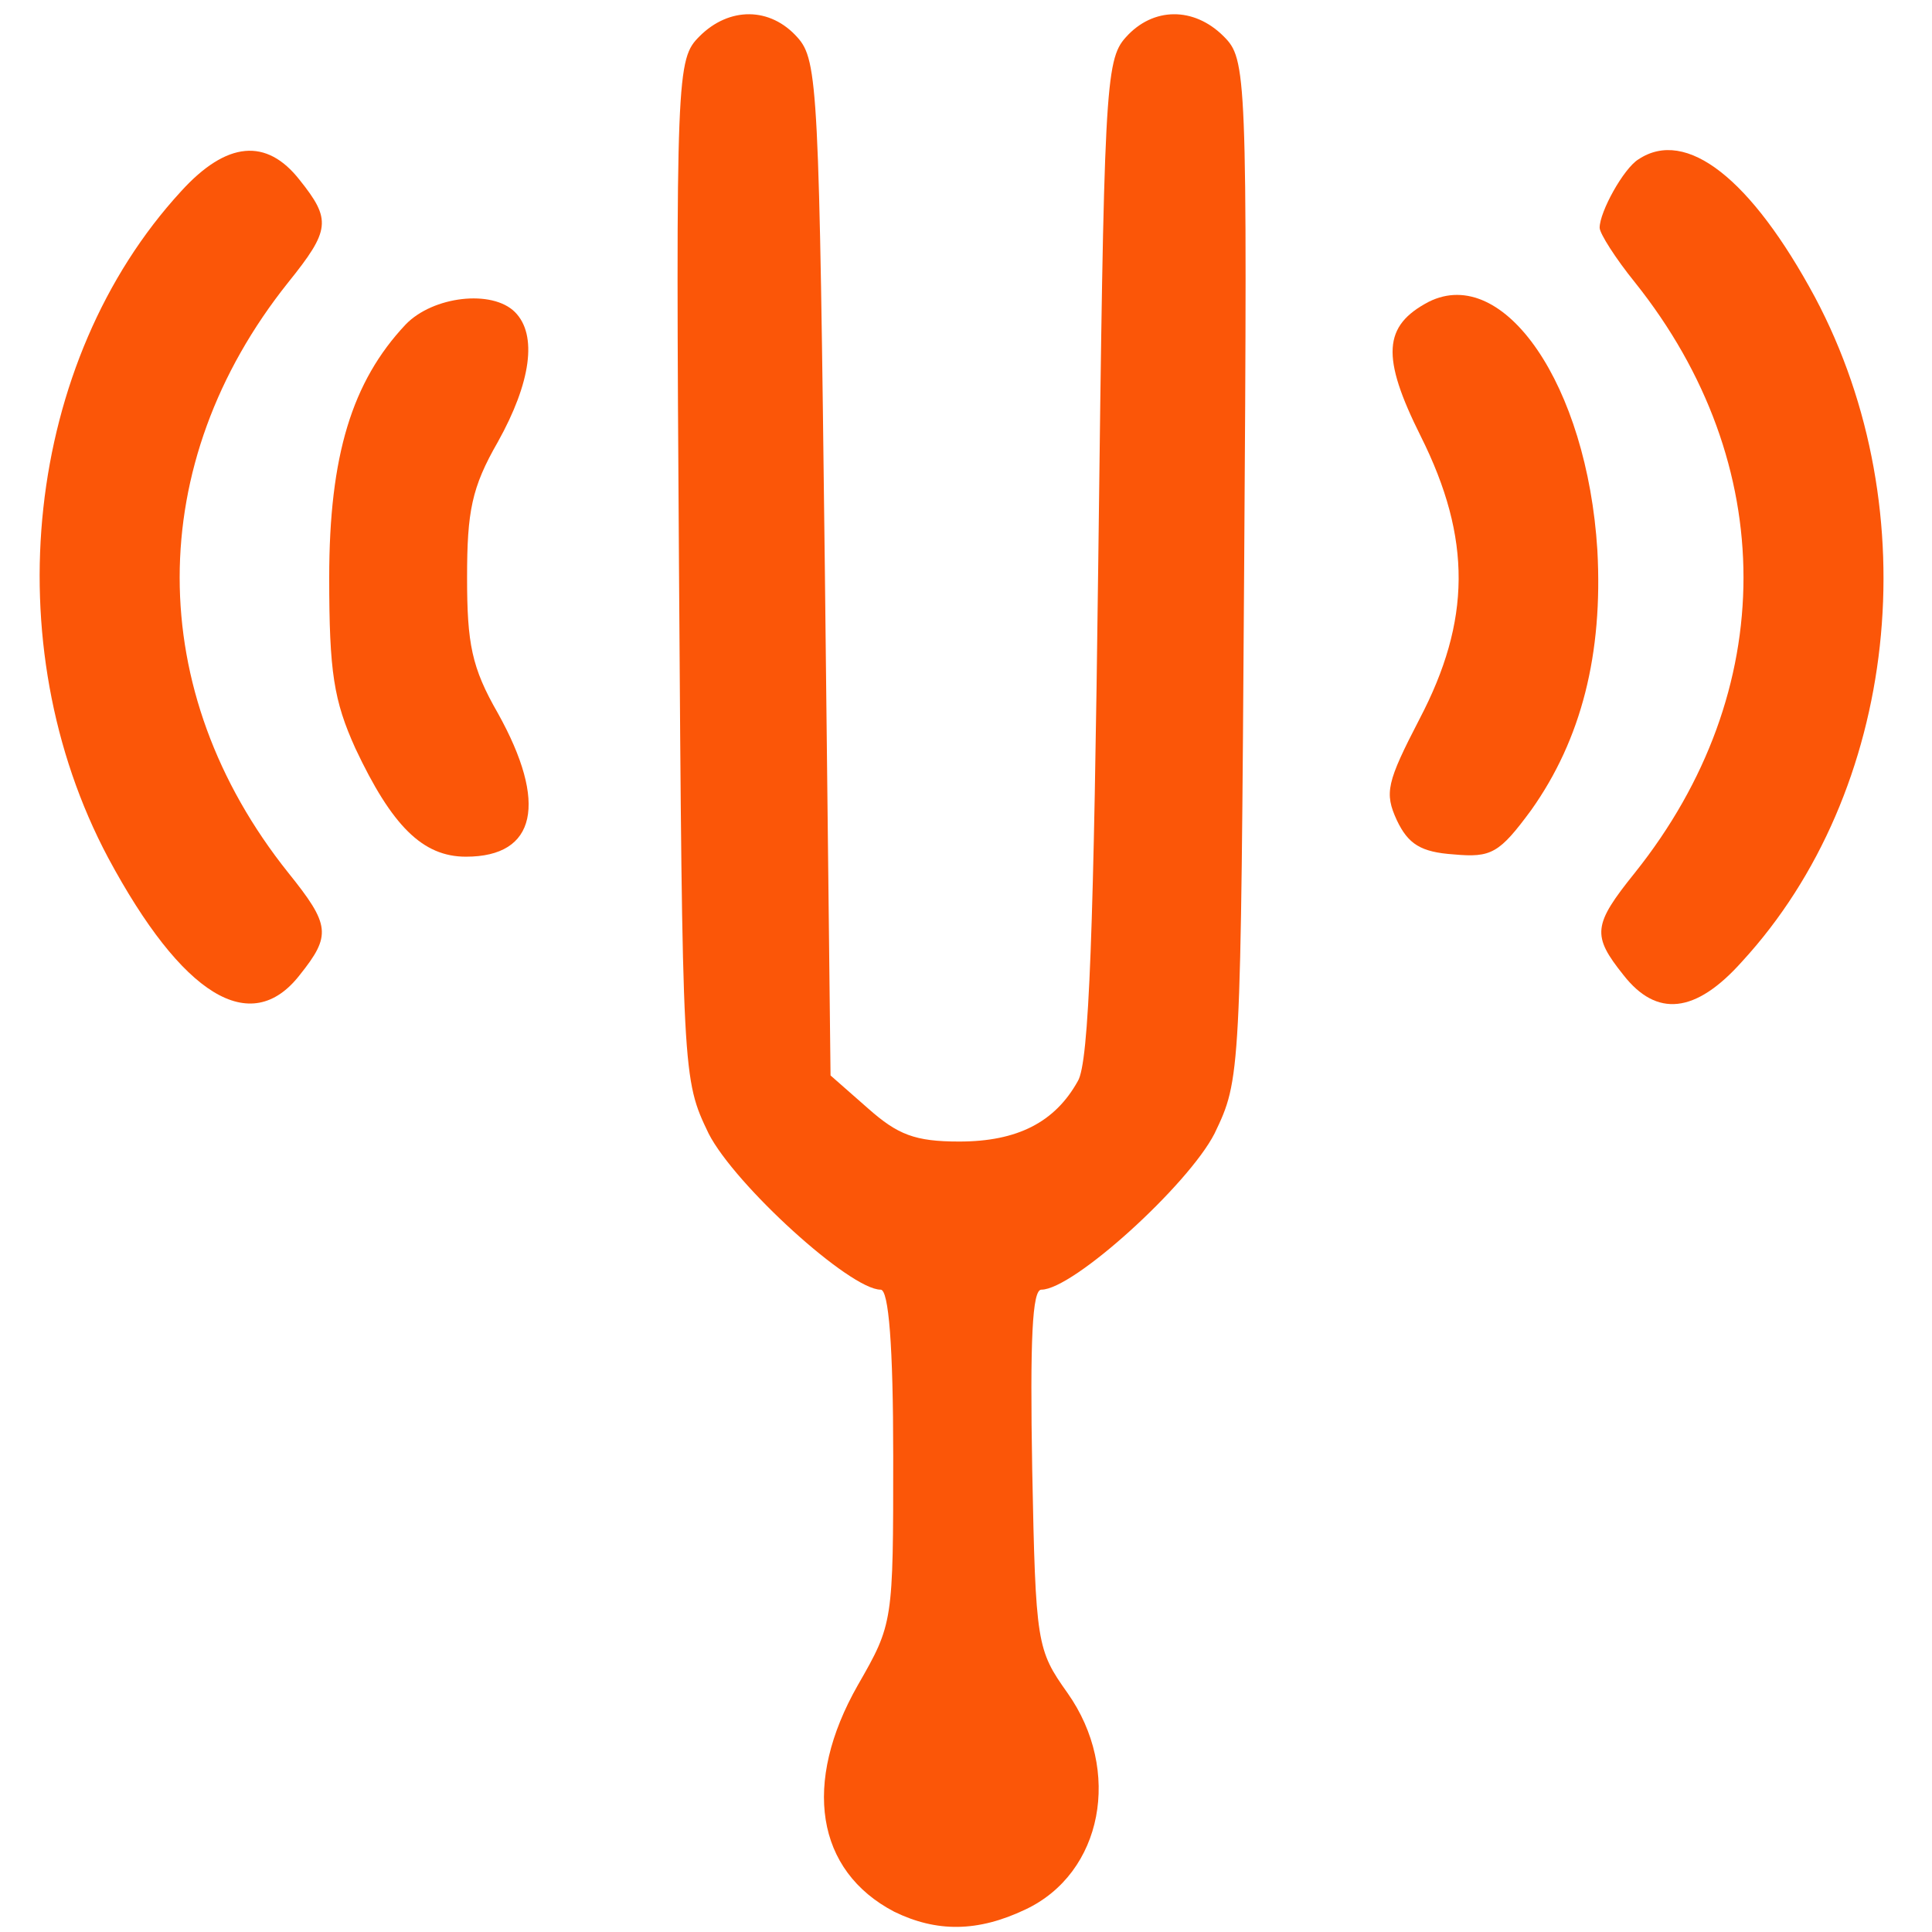 <svg xmlns:dc="http://purl.org/dc/elements/1.1/" xmlns:cc="http://creativecommons.org/ns#" xmlns:rdf="http://www.w3.org/1999/02/22-rdf-syntax-ns#" xmlns:svg="http://www.w3.org/2000/svg" xmlns="http://www.w3.org/2000/svg" xmlns:sodipodi="http://sodipodi.sourceforge.net/DTD/sodipodi-0.dtd" xmlns:inkscape="http://www.inkscape.org/namespaces/inkscape" width="100.042pt" height="100.042pt" viewBox="0 0 100.042 100.042" preserveAspectRatio="xMidYMid meet" id="svg6" sodipodi:docname="vibroacoustics-what-is-heal.svg" inkscape:version="0.92.3 (2405546, 2018-03-11)"><defs id="defs10"></defs><g style="fill:#fb5608;fill-opacity:1;stroke:none" id="g12" transform="matrix(0.059,0,0,-0.059,-9.208,111.031)"><path inkscape:connector-curvature="0" style="fill:#fb5608;fill-opacity:1" id="path2" d="m 770,1850 c -20,-20 -21,-30 -18,-468 3,-446 3,-447 26,-495 23,-45 124,-137 151,-137 7,0 11,-49 11,-146 0,-146 0,-147 -31,-201 -49,-86 -37,-163 32,-199 37,-18 73,-18 115,2 68,32 85,122 37,190 -27,38 -28,43 -31,196 -2,114 0,158 8,158 28,0 129,92 152,137 23,48 23,49 26,495 3,438 2,448 -18,468 -26,26 -62,26 -86,-1 -18,-20 -19,-46 -24,-458 -4,-324 -8,-442 -18,-458 -20,-36 -53,-53 -104,-53 -39,0 -54,6 -80,29 l -33,29 -5,445 c -5,420 -6,446 -24,466 -24,27 -60,27 -86,1 z"></path><path inkscape:connector-curvature="0" style="fill:#fb5608;fill-opacity:1" id="path4" d="m 315,1714 c -137,-149 -164,-397 -64,-585 65,-121 125,-158 168,-103 28,35 27,44 -10,90 -127,159 -127,359 0,518 37,46 38,55 10,90 -29,37 -64,34 -104,-10 z"></path><path inkscape:connector-curvature="0" style="fill:#fb5608;fill-opacity:1" id="path6" d="m 1594,1742 c -13,-8 -34,-46 -34,-60 0,-5 14,-27 31,-48 127,-159 127,-359 0,-518 -37,-46 -38,-55 -10,-90 29,-37 63,-34 104,12 137,149 164,395 64,583 -56,104 -113,149 -155,121 z"></path><path inkscape:connector-curvature="0" style="fill:#fb5608;fill-opacity:1" id="path8" d="m 1410,1617 c -40,-21 -42,-48 -7,-118 45,-90 44,-162 -1,-248 -29,-56 -31,-65 -20,-89 10,-21 21,-28 50,-30 33,-3 40,1 68,39 44,62 63,137 58,228 -9,145 -82,251 -148,218 z"></path><path inkscape:connector-curvature="0" style="fill:#fb5608;fill-opacity:1" id="path10" d="m 512,1597 c -47,-50 -67,-115 -67,-222 0,-83 4,-108 23,-150 32,-68 59,-95 97,-95 62,0 72,47 28,126 -23,40 -27,61 -27,119 0,58 4,79 27,119 29,52 35,94 15,114 -20,20 -72,14 -96,-11 z"></path></g></svg>